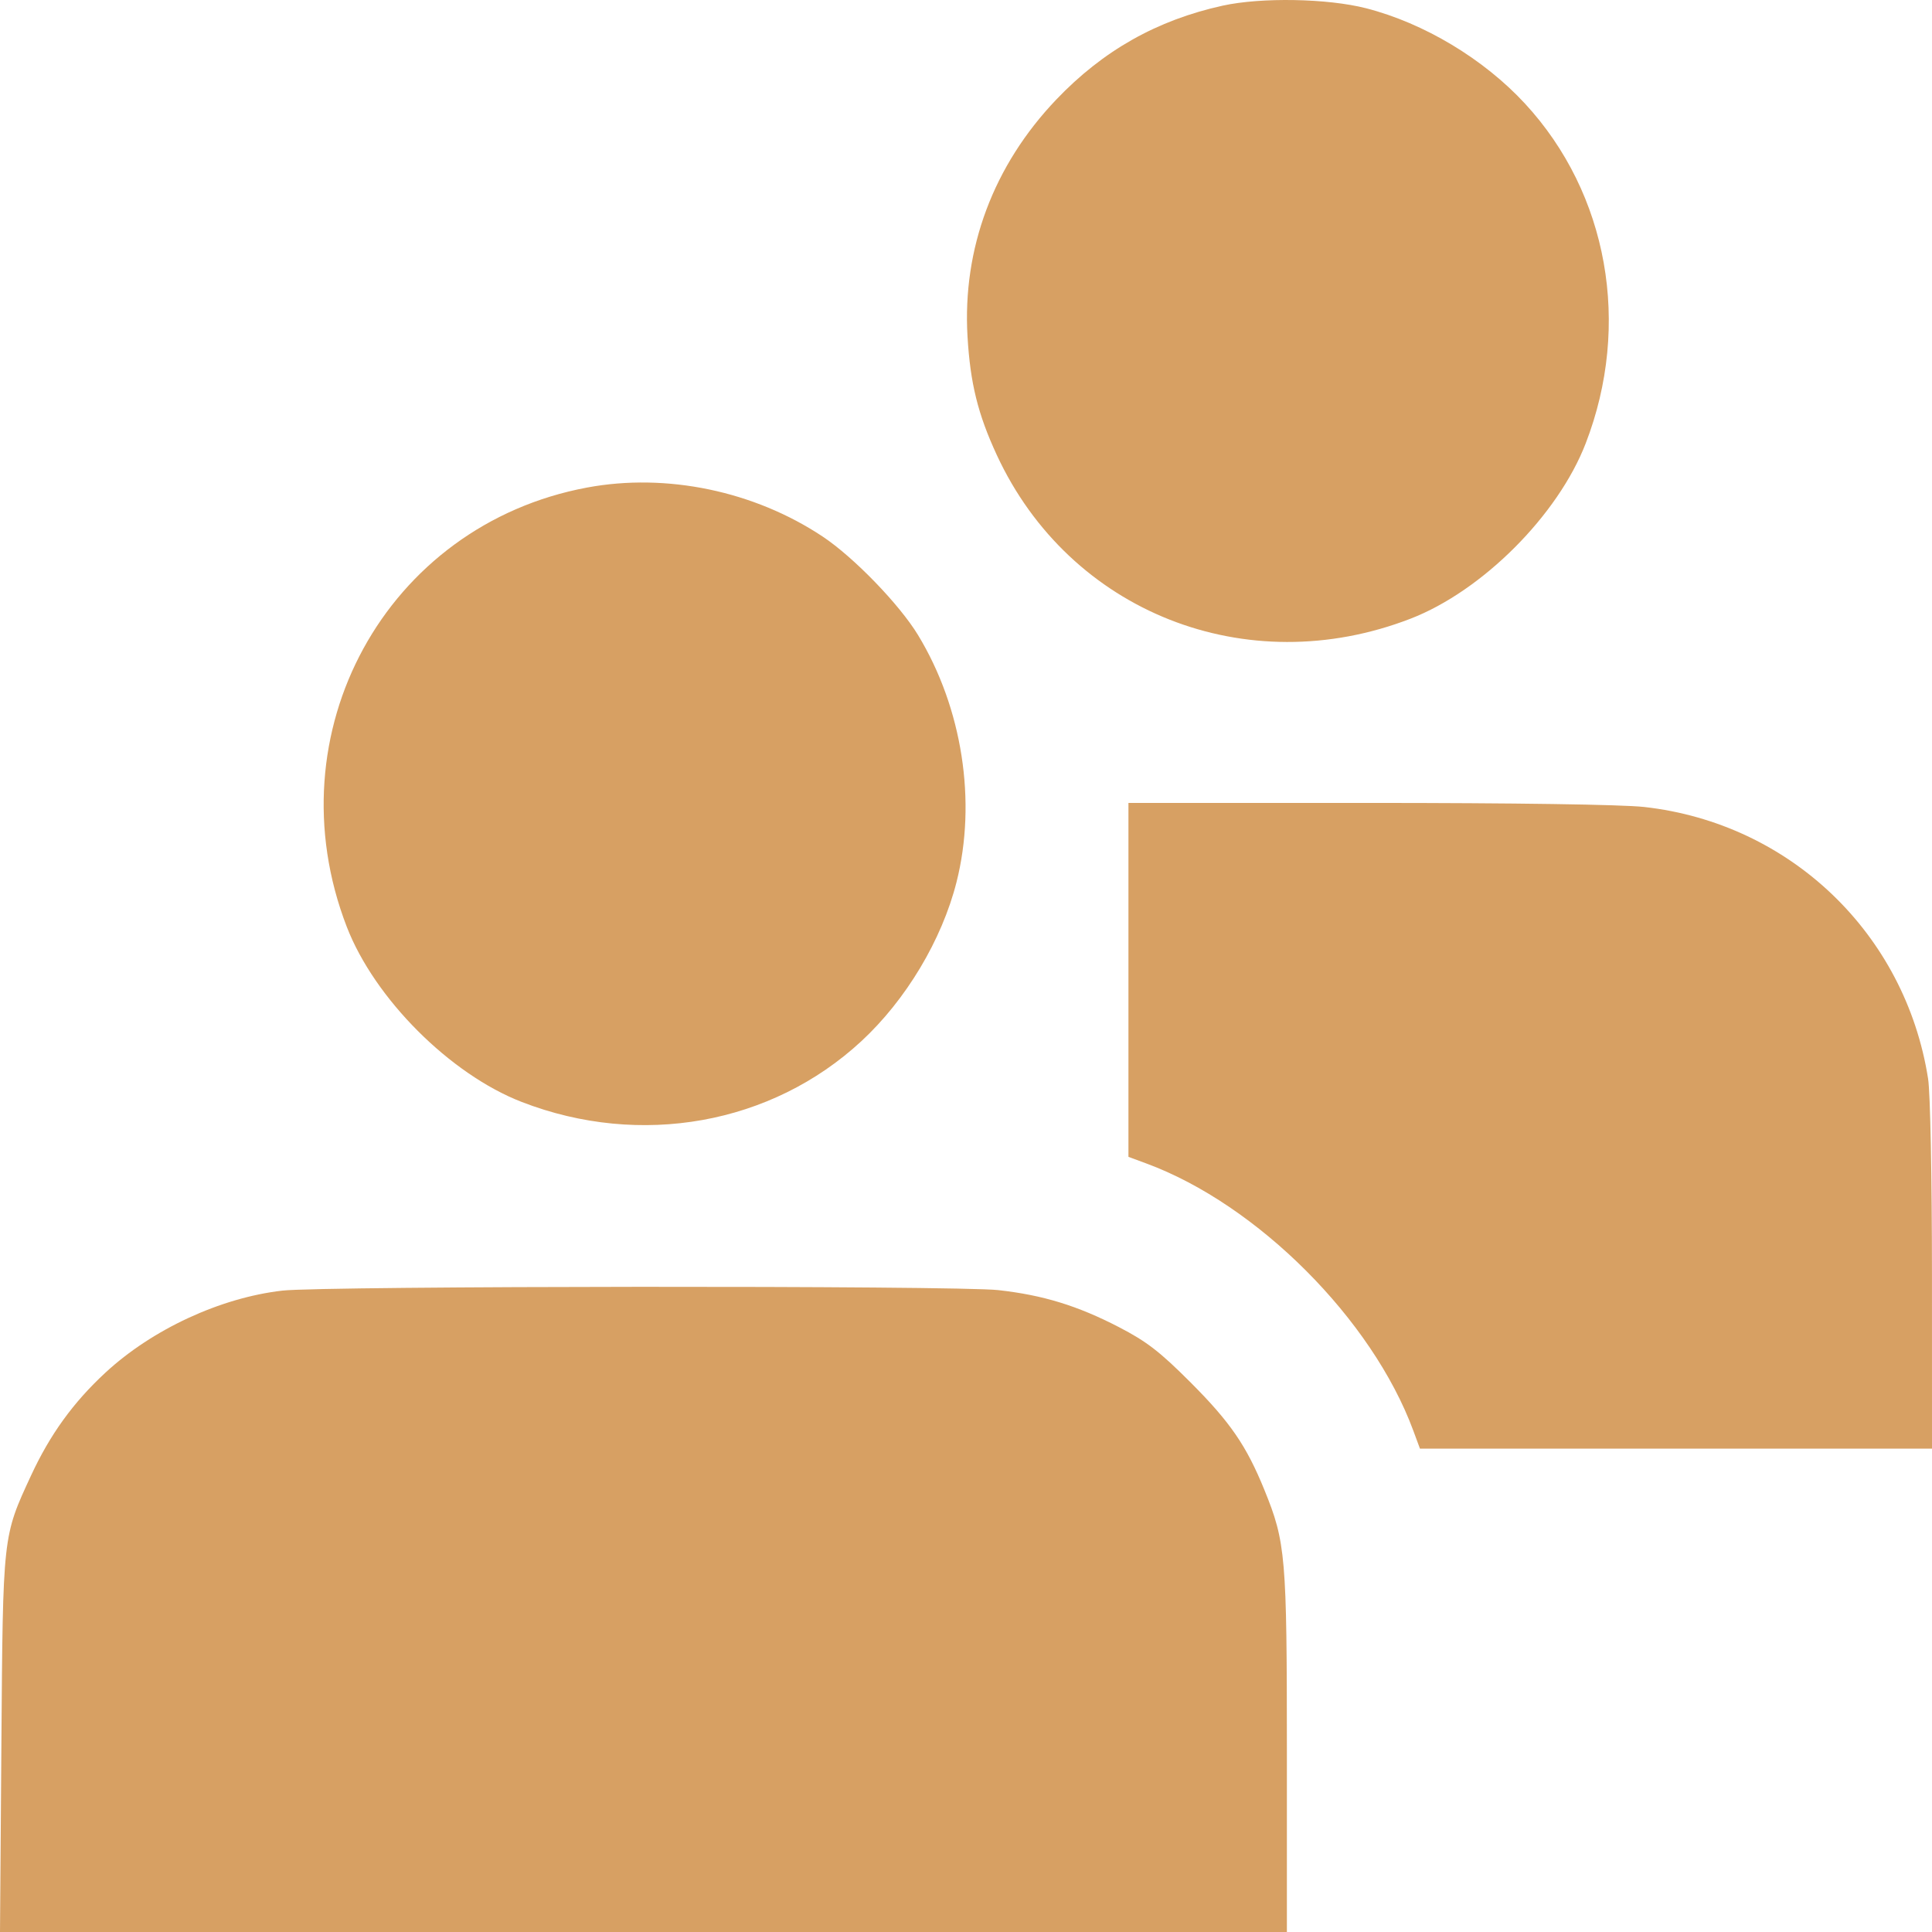 <?xml version="1.0" encoding="UTF-8"?> <svg xmlns="http://www.w3.org/2000/svg" width="239" height="239" viewBox="0 0 239 239" fill="none"> <path fill-rule="evenodd" clip-rule="evenodd" d="M151.263 0.698C143.128 2.486 136.463 6.244 130.672 12.312C122.894 20.461 119.048 30.729 119.688 41.634C120.027 47.41 120.972 51.236 123.305 56.276C132.306 75.725 154.191 84.386 174.495 76.534C183.374 73.099 192.731 63.734 196.162 54.845C201.829 40.166 198.929 23.943 188.65 12.817C183.542 7.288 176.167 2.862 168.997 1.022C164.238 -0.199 156.03 -0.349 151.263 0.698ZM72.626 60.312C47.729 64.952 33.646 90.683 42.893 114.639C46.324 123.527 55.681 132.893 64.561 136.327C79.225 141.999 95.434 139.096 106.548 128.808C112.079 123.688 116.514 116.279 118.324 109.136C120.848 99.171 119.048 87.593 113.569 78.565C111.271 74.779 105.619 68.938 101.781 66.384C93.297 60.739 82.454 58.481 72.626 60.312ZM139.595 121.218V143.11L141.812 143.929C155.551 149.003 169.75 163.215 174.837 176.987L175.657 179.206H207.329H239L238.996 157.835C238.994 145.537 238.79 135.174 238.514 133.427C235.685 115.476 221.434 101.841 203.397 99.828C200.663 99.522 187.281 99.326 169.248 99.326H139.595V121.218ZM34.938 159.656C27.264 160.535 18.833 164.444 13.035 169.811C9.051 173.499 6.185 177.467 3.832 182.549C0.327 190.123 0.364 189.793 0.172 215.76L0 239H79.598H159.196V216.791C159.196 192.488 159.052 190.8 156.417 184.319C154.192 178.846 152.193 175.933 147.296 171.029C143.484 167.212 141.859 165.957 138.429 164.179C133.305 161.524 129.03 160.212 123.495 159.595C118.287 159.015 40.066 159.069 34.938 159.656Z" fill="#D7A063"></path> </svg> 